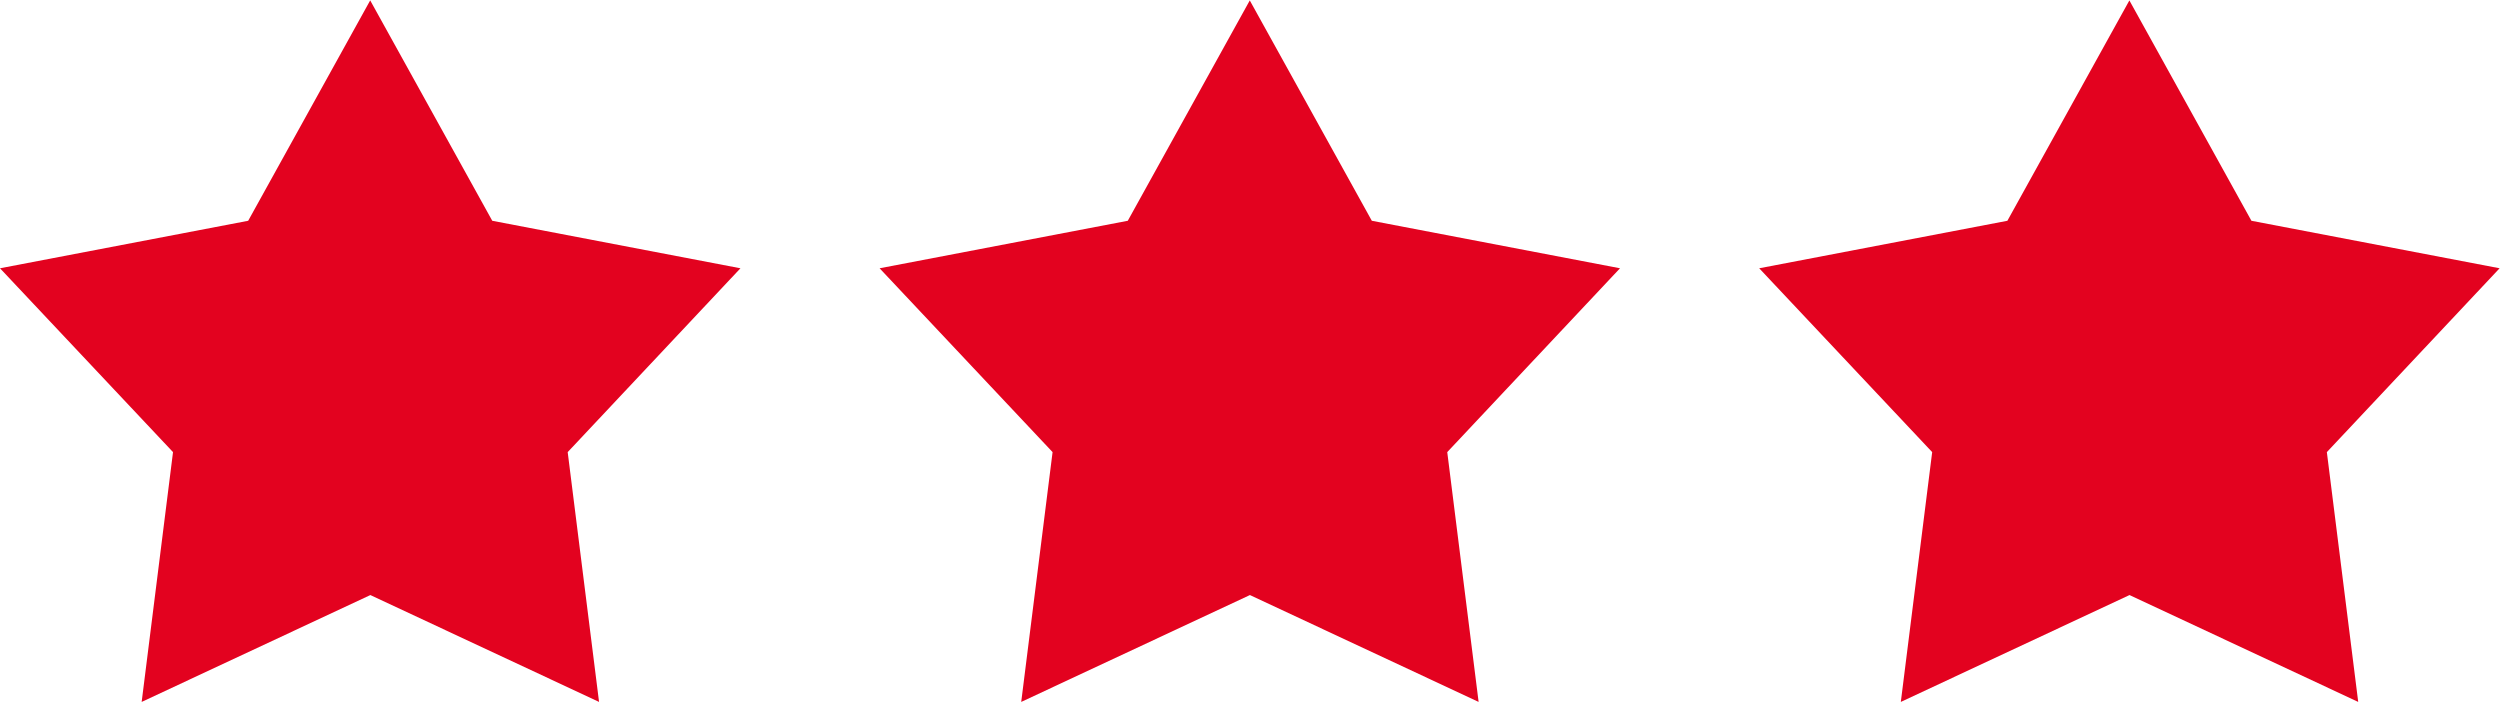 <svg xmlns="http://www.w3.org/2000/svg" width="56.844" height="15.97" viewBox="0 0 56.844 15.97">
  <defs>
    <style>
      .cls-1 {
        fill: #e3021f;
        fill-rule: evenodd;
      }
    </style>
  </defs>
  <path id="_5_Point_Star_1_copy_3" data-name="5 Point Star 1 copy 3" class="cls-1" d="M695.418,1613.42l2.775,5.01,5.643,1.08-3.928,4.18,0.713,5.68-5.2-2.43-5.2,2.43,0.713-5.68L687,1619.51l5.643-1.08,2.774-5.01m20,0,2.775,5.01,5.643,1.08-3.928,4.18,0.713,5.68-5.2-2.43-5.2,2.43,0.713-5.68L707,1619.51l5.643-1.08,2.774-5.01m20,0,2.775,5.01,5.643,1.08-3.928,4.18,0.713,5.68-5.2-2.43-5.2,2.43,0.713-5.68L727,1619.51l5.643-1.08,2.774-5.01" transform="translate(-687 -1613.41)"/>
</svg>
